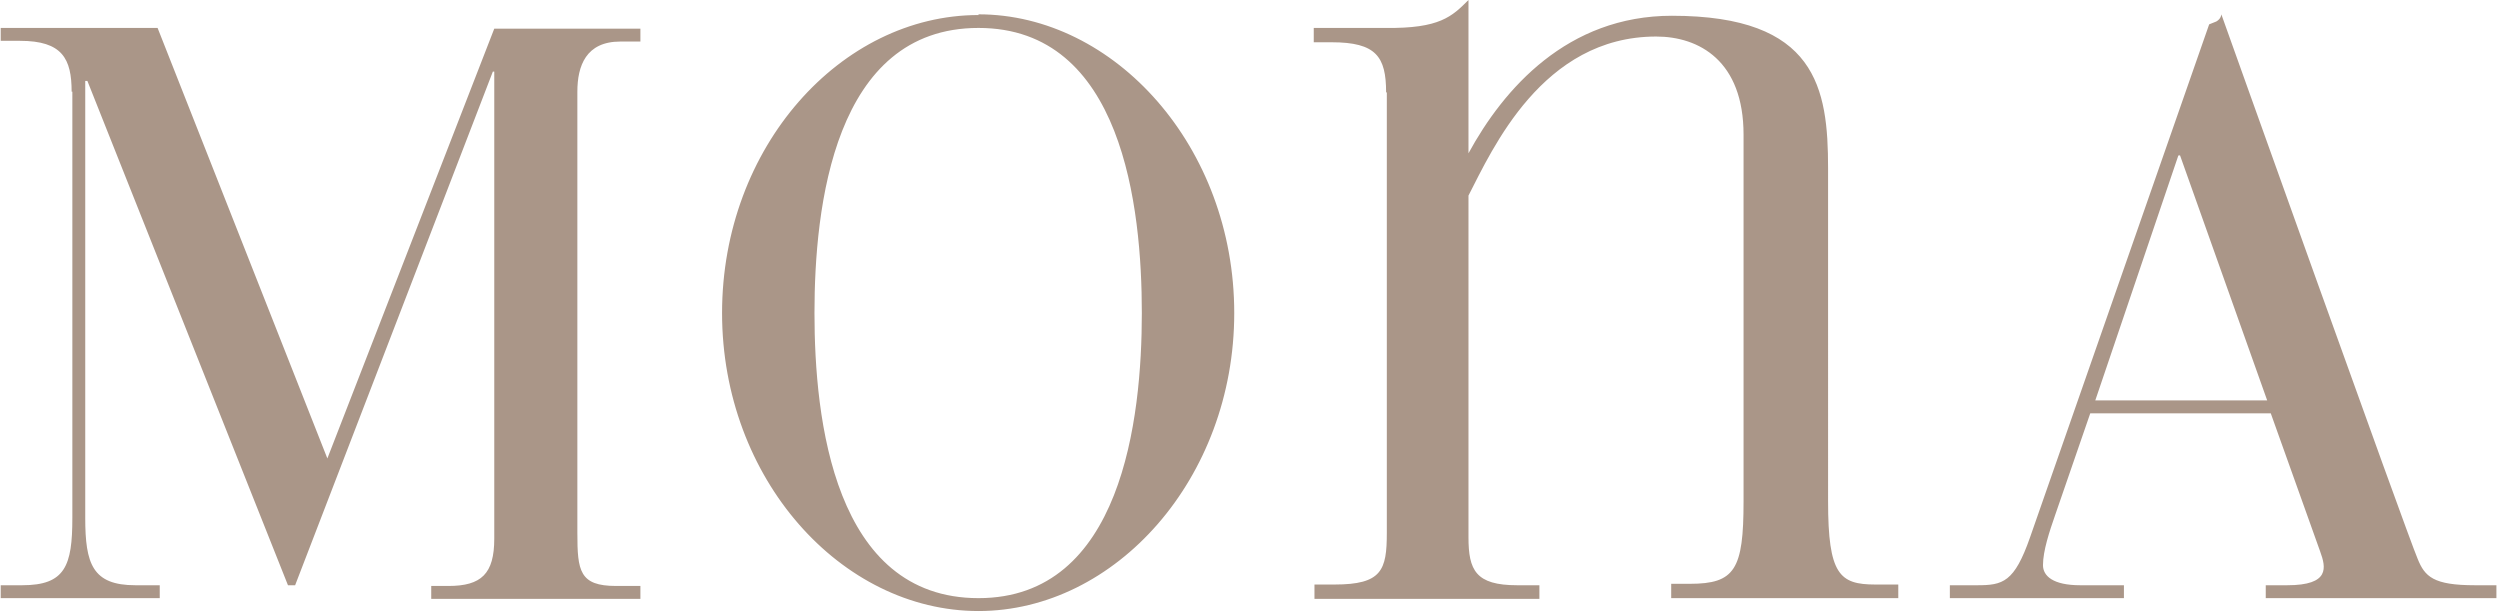 <svg xmlns="http://www.w3.org/2000/svg" viewBox="5 -2 349 86"><path d="M15 10.8c0-4.6-1.3-7.1-7.2-7.1H5.1V1.9H27L50.7 62 74 2h20.4v1.8h-2.8c-4.8 0-6 3.4-6 7v61.6c0 5.3.3 7.4 5.4 7.4h3.4v1.8H65.2v-1.8h2.4c4.6 0 6.4-1.7 6.4-6.6V8h-.2L46.2 79.7h-1l-28-70.4h-.3v61c0 6.4 1 9.4 7 9.4h3.4v1.8H5.1v-1.8h3c6 0 7-2.7 7-9.4V10.8zM141.6 0c19 0 35.7 18.5 35.7 41.7 0 23.1-16.6 41.6-35.7 41.6-19.2 0-35.8-18.5-35.8-41.6 0-23.2 16.6-41.6 35.8-41.6zm0 81.5c20 0 22.8-25 22.8-39.8 0-14.8-2.7-39.8-22.8-39.8-20.2 0-22.9 25-22.9 39.8 0 14.8 2.7 39.8 22.9 39.8zm56.9-70.6c0-5-1.4-7-7.6-7h-2.5v-2h10C206 2 207.7.3 210-2v21.4c4.9-9 13.8-19.2 28.4-19.2 20.2 0 21.8 10.1 21.8 21.3V68c0 10.2 1.6 11.6 6.6 11.6h3.2v1.9h-31.7v-2h2.6c6.3 0 7.5-2 7.5-11.5V16.8c0-10.3-6.2-13.7-12.2-13.7-15.9 0-22.9 15.8-26.2 22.2V73c0 4.6 1 6.7 6.8 6.7h3.1v1.9h-31.4v-2h2.8c6.6 0 7.3-2 7.3-7.2V10.9zM322 55.7h-25.2l-4.9 14.2c-.8 2.3-1.7 5-1.7 7 0 1.5 1.4 2.8 5.2 2.8h6.1v1.8h-24.3v-1.8h3.8c3.6 0 5.2-.4 7.4-6.7l25-71.6 1-.4c.7-.4.7-1 .7-1s26 72.8 27.4 76c1 2.5 2.2 3.7 8 3.7h3v1.8h-32.2v-1.8h3c6 0 5.4-2.5 4.6-4.7L322 55.7zm-12.7-36h-.2l-11.6 34.2h24l-12.2-34.3z" fill="#aa9688"/></svg>